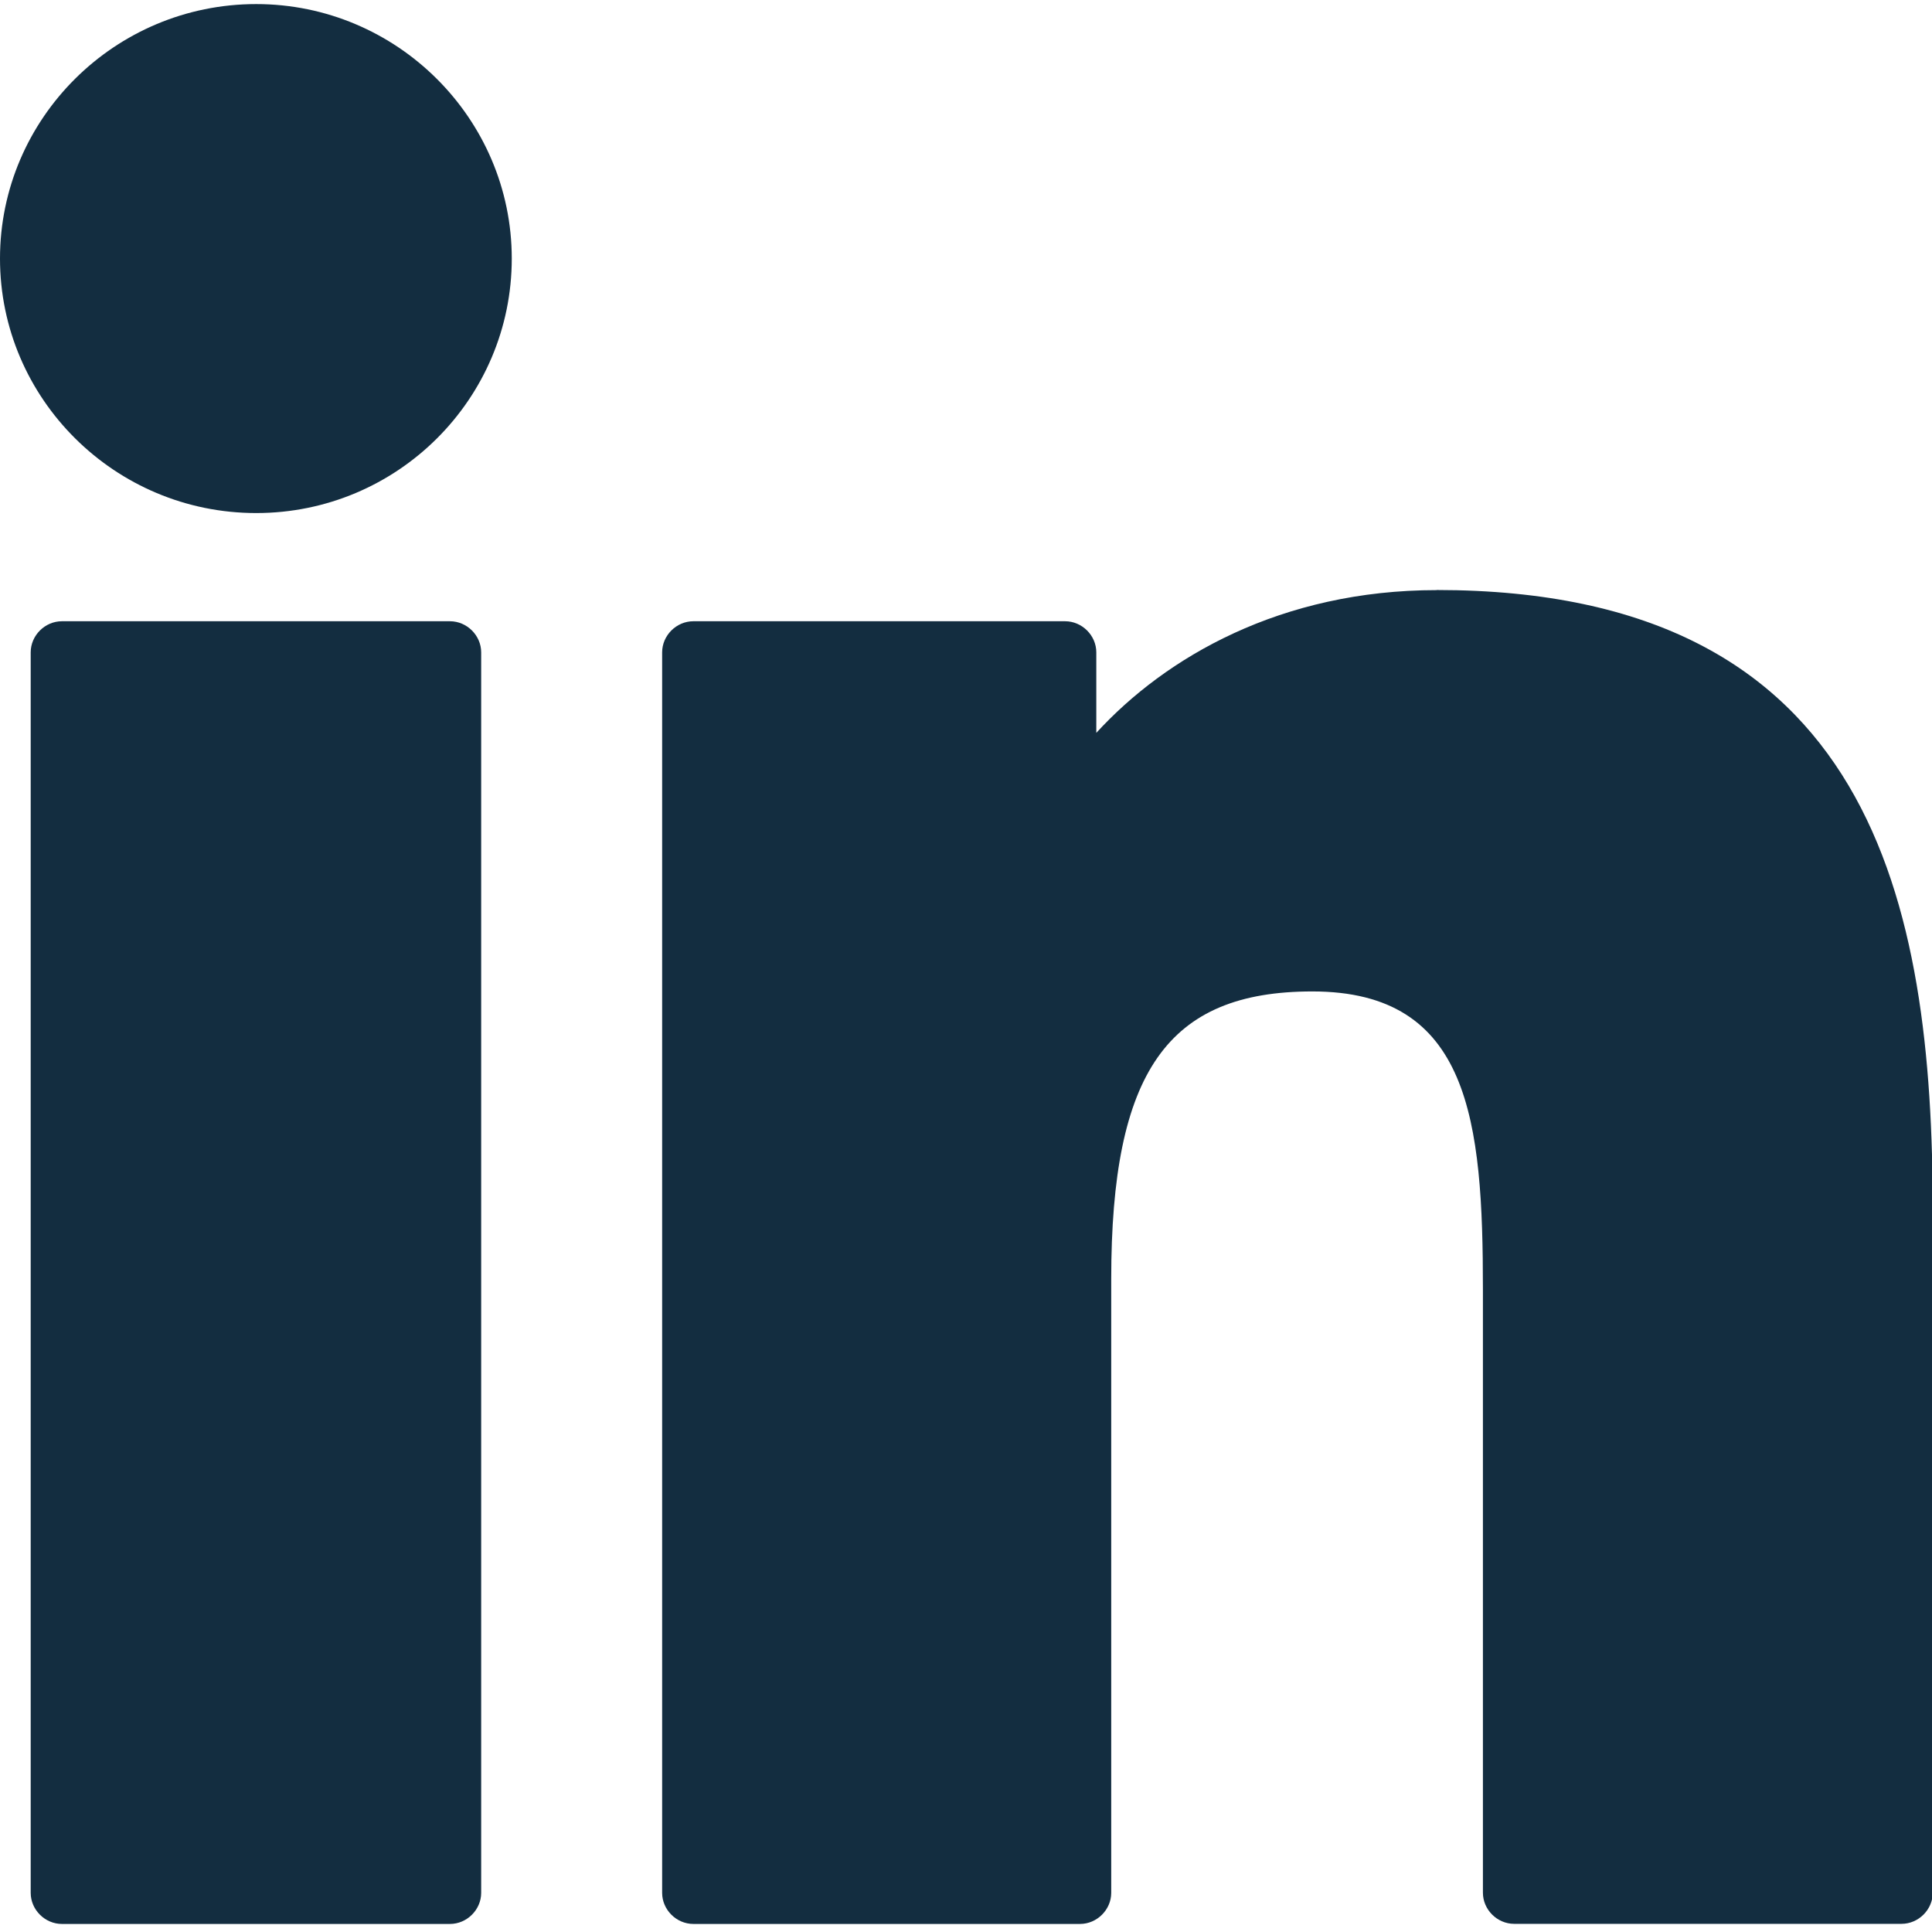 <svg fill="none" height="18" viewBox="0 0 18 18" width="18" xmlns="http://www.w3.org/2000/svg" xmlns:xlink="http://www.w3.org/1999/xlink"><clipPath id="a"><path d="m0 0h18v18h-18z"/></clipPath><g clip-path="url(#a)" fill="#132d40"><path d="m4.192 5.788h-3.615c-.158 0-.291.132-.291.29v11.557c0 .158.133.29.291.29h3.615c.158 0 .291-.132.291-.29v-11.557c0-.158-.133-.29-.291-.29z"/><path d="m2.387.038c-1.317 0-2.387 1.066-2.387 2.371 0 1.305 1.07 2.371 2.387 2.371 1.317 0 2.381-1.065 2.381-2.371 0-1.305-1.07-2.371-2.381-2.371z"/><path d="m13.386 5.498c-1.45 0-2.526.624-3.172 1.33v-.75c0-.158-.133-.29-.291-.29h-3.463c-.158 0-.291.132-.291.29v11.557c0 .158.133.29.291.29h3.602c.158 0 .291-.132.291-.29v-5.718c0-1.929.525-2.68 1.874-2.68 1.469 0 1.589 1.204 1.589 2.78v5.617c0 .158.133.29.291.29h3.609c.158 0 .291-.132.291-.29v-6.343c0-2.869-.551-5.794-4.622-5.794z"/></g></svg>